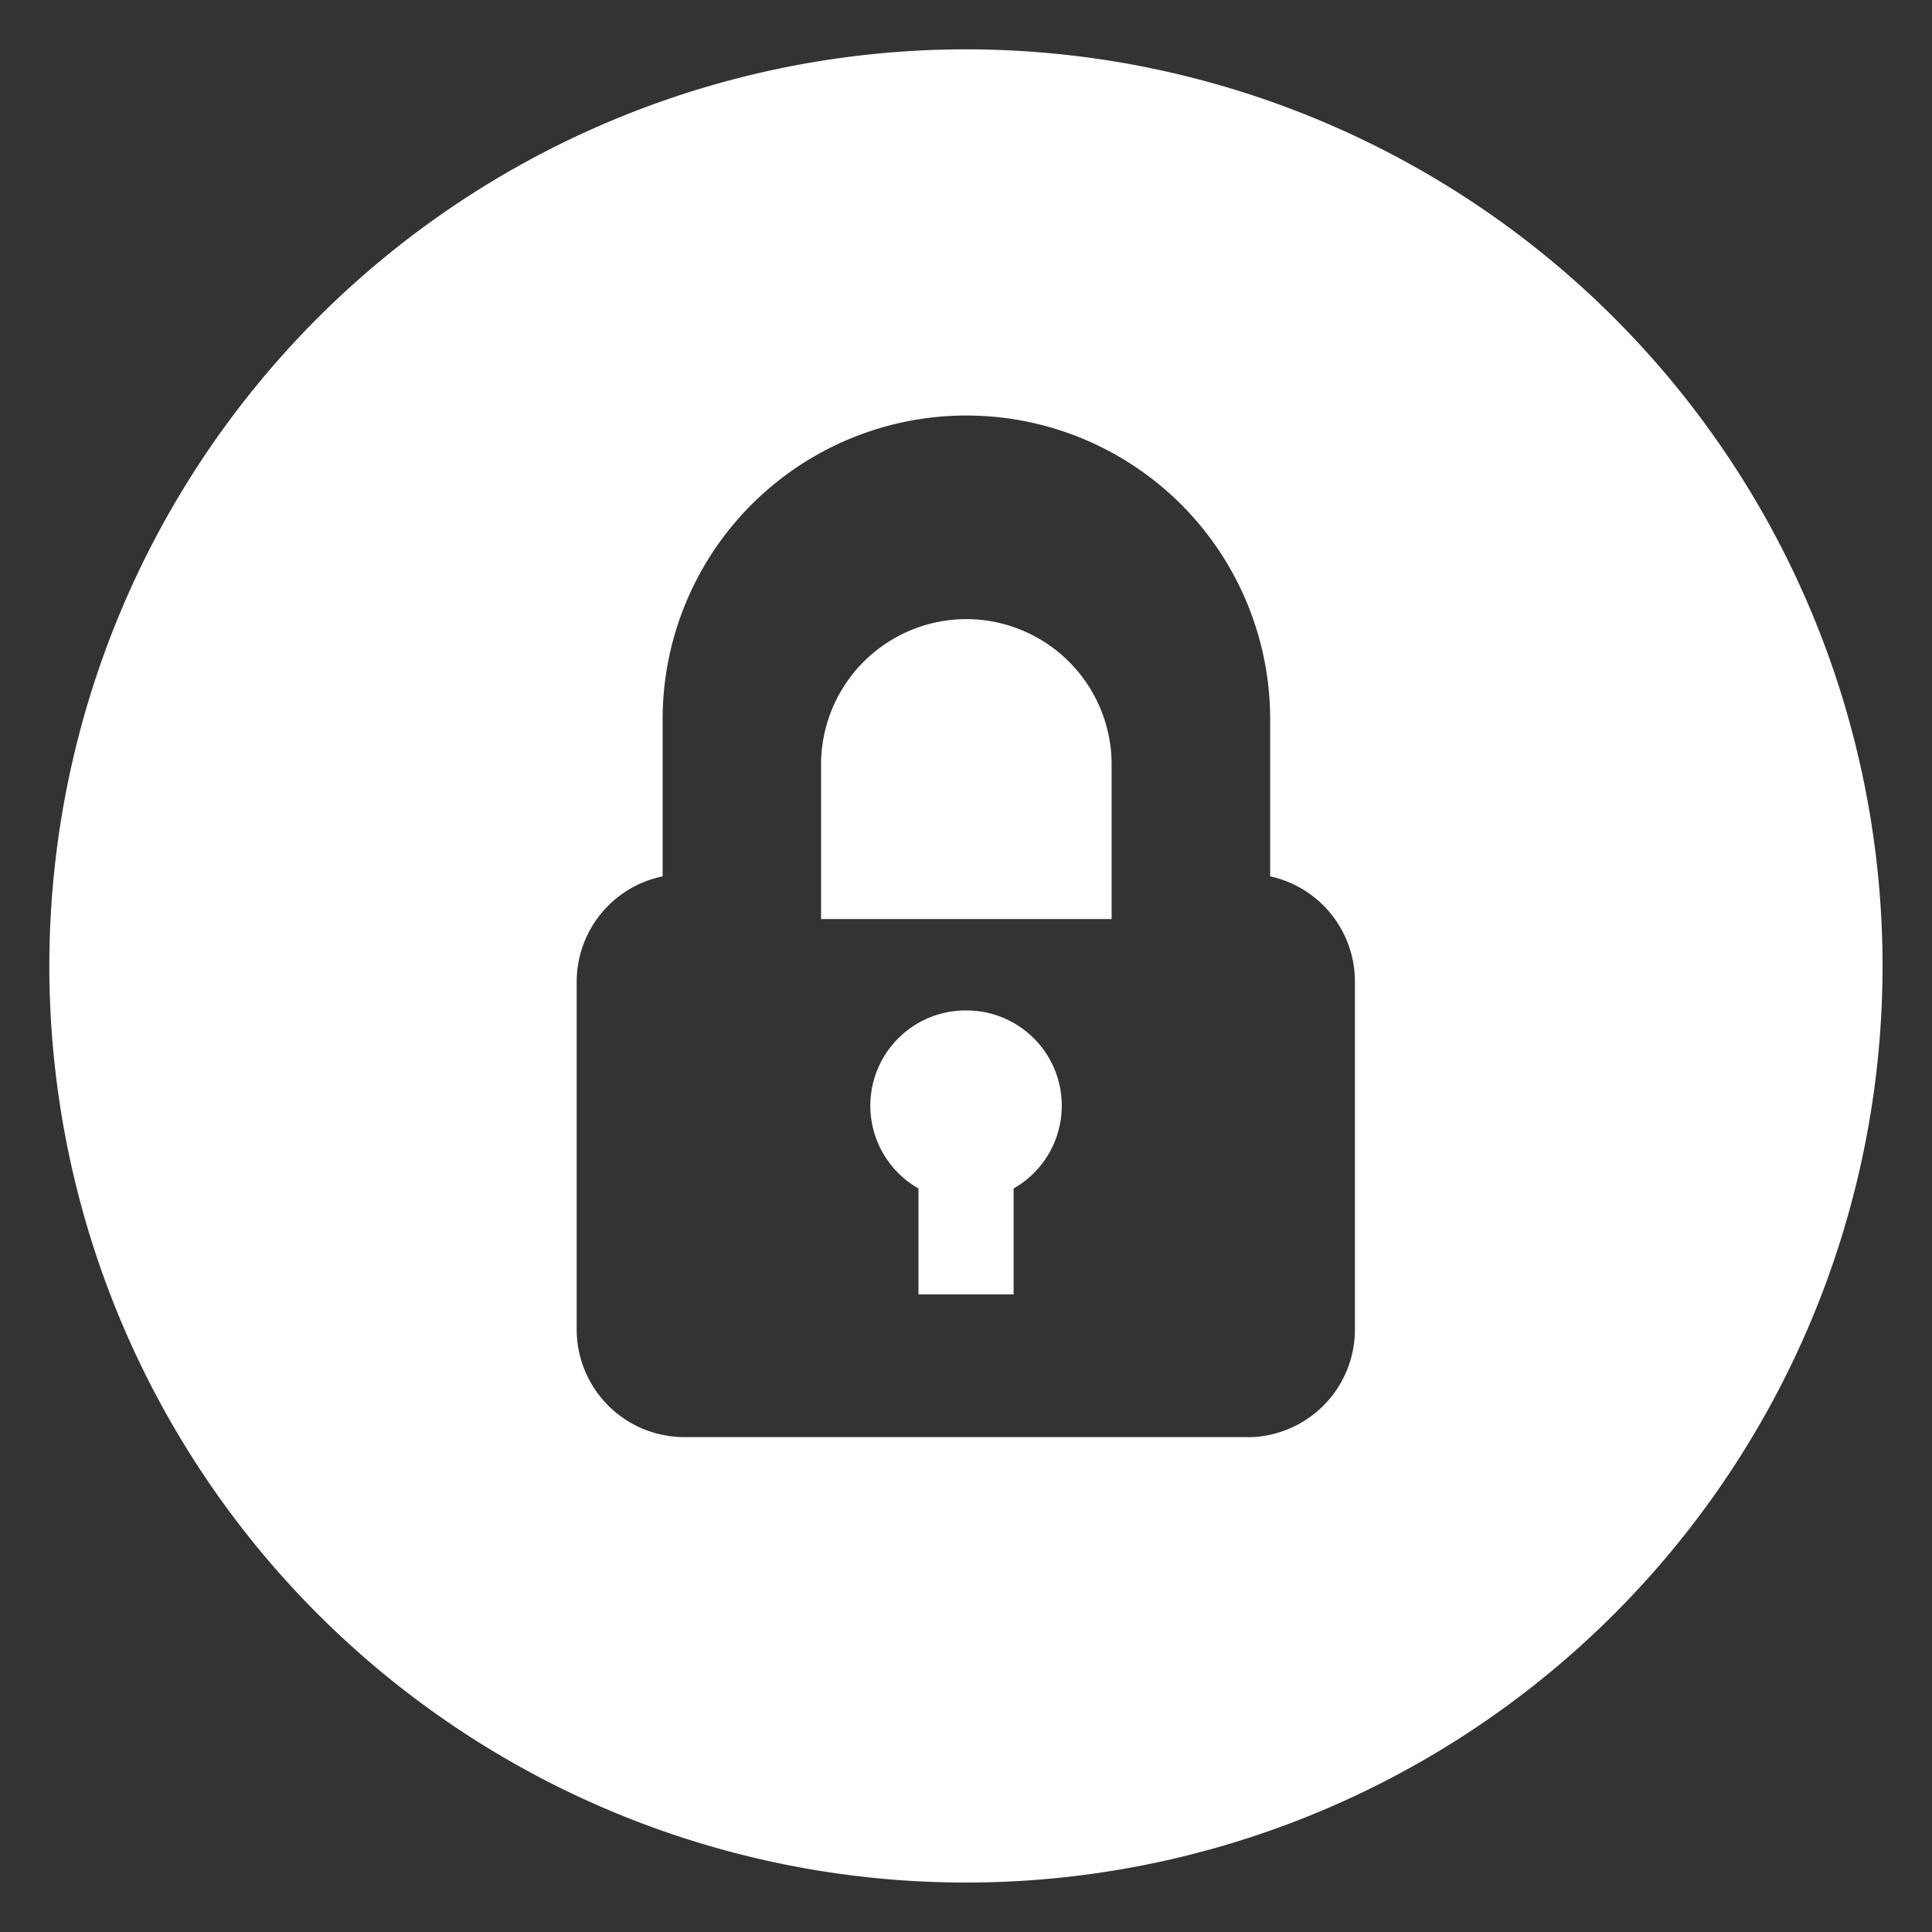 <svg xmlns="http://www.w3.org/2000/svg" width="19.535" height="19.535" viewBox="0 0 19.535 19.535">
  <rect x="0" y="0" width="19.535" height="19.535" fill="#333333" stroke="none"/>
  <g id="Icon_Lock" data-name="Icon Lock" transform="translate(-7.701 -5.581)">
    <path id="Path_6479" data-name="Path 6479" d="M135.363,161.485a.963.963,0,0,0-.481,1.8v1.071h.962v-1.071a.963.963,0,0,0-.481-1.8Z" transform="translate(-117.894 -145.687)" fill="white" stroke="rgba(0,0,0,0)" stroke-width="1"/>
    <path id="Path_6480" data-name="Path 6480" d="M127.7,85.849a1.471,1.471,0,0,0-1.469,1.469v1.564h2.938V87.318A1.471,1.471,0,0,0,127.7,85.849Z" transform="translate(-110.228 -74.008)" fill="white" stroke="rgba(0,0,0,0)" stroke-width="1"/>
    <path id="Path_6481" data-name="Path 6481" d="M9.267,0a9.268,9.268,0,1,0,9.268,9.268A9.268,9.268,0,0,0,9.267,0Zm2.848,14.032H6.42a1.089,1.089,0,0,1-1.089-1.089V9.427A1.089,1.089,0,0,1,6.2,8.362V6.774a3.071,3.071,0,1,1,6.143,0V8.362A1.089,1.089,0,0,1,13.2,9.427v3.517h0A1.089,1.089,0,0,1,12.115,14.033Z" transform="translate(8.201 6.08)" fill="white" stroke="rgba(0,0,0,0)" stroke-width="1"/>
  </g>
</svg>

